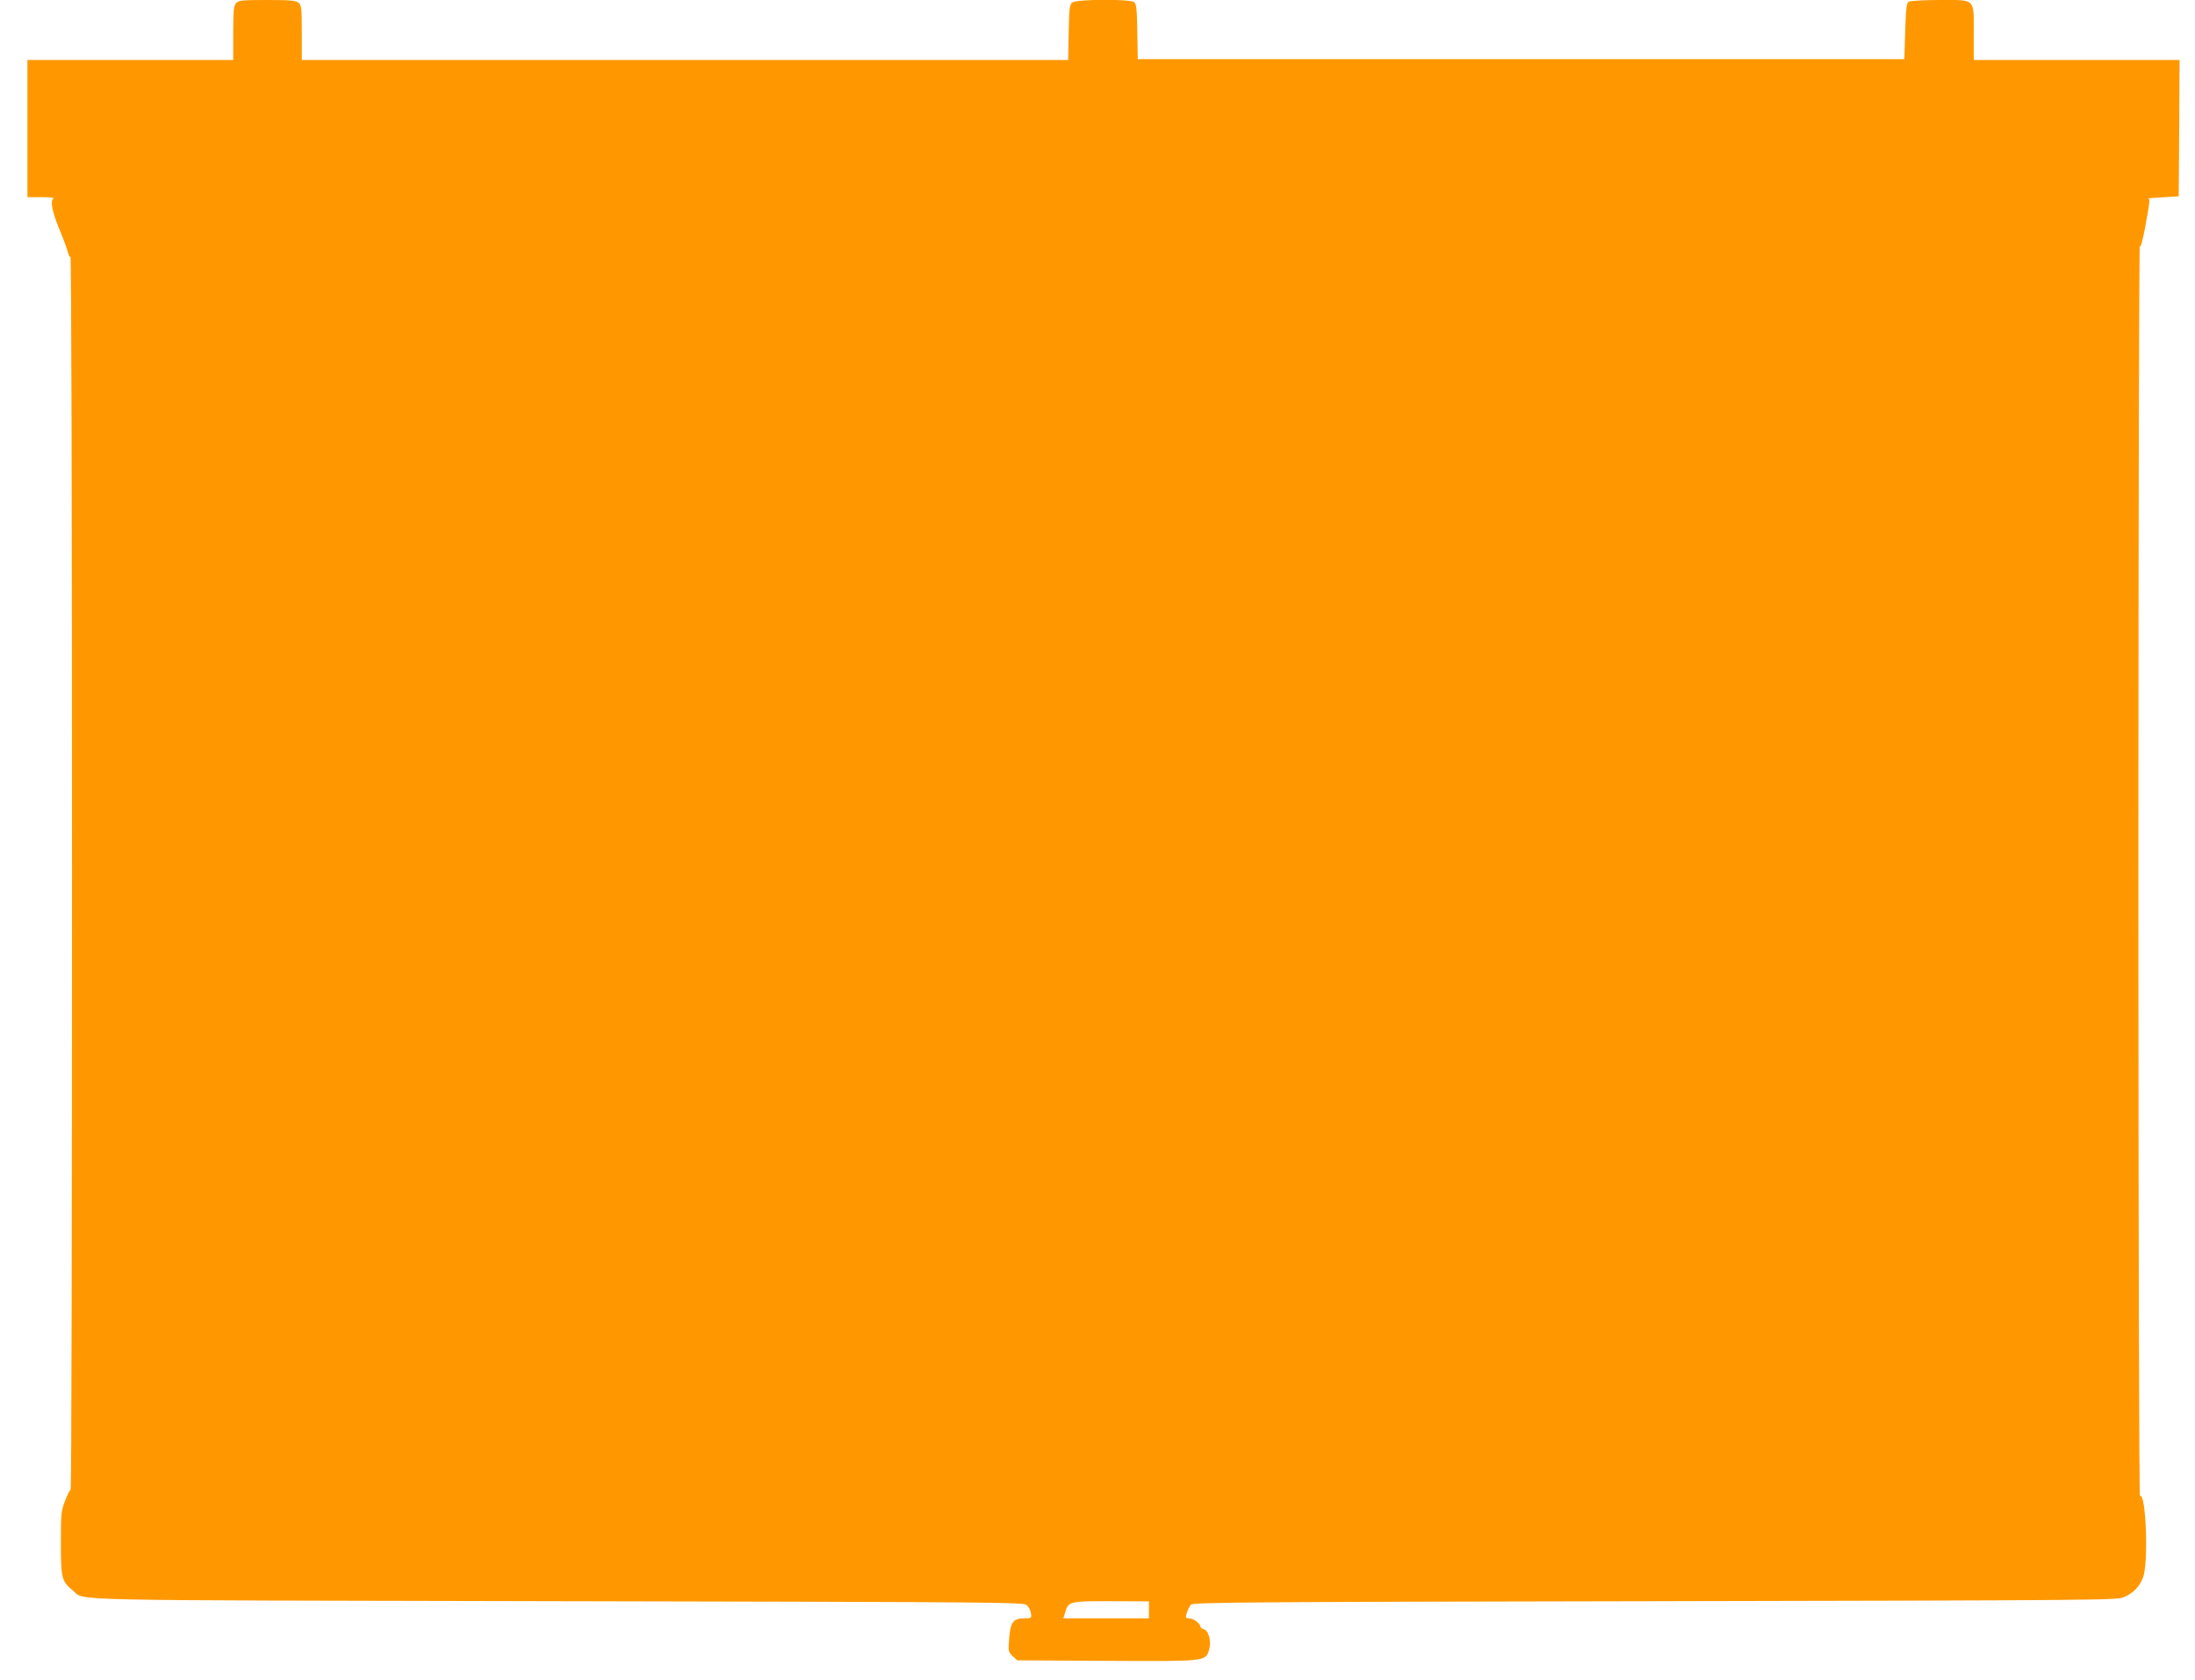 <?xml version="1.0" standalone="no"?>
<!DOCTYPE svg PUBLIC "-//W3C//DTD SVG 20010904//EN"
 "http://www.w3.org/TR/2001/REC-SVG-20010904/DTD/svg10.dtd">
<svg version="1.0" xmlns="http://www.w3.org/2000/svg"
 width="1280pt" height="980pt" viewBox="0 0 1280 980"
 preserveAspectRatio="xMidYMid meet">
<g transform="translate(0,980) scale(0.1,-0.1)"
fill="#ff9800" stroke="none">
<path d="M1377 9782 c-14 -16 -17 -43 -17 -175 l0 -157 -600 0 -600 0 0 -400
0 -400 83 0 c50 0 77 -4 68 -9 -20 -13 -6 -79 39 -188 21 -50 41 -105 45 -122
4 -17 11 -31 16 -31 5 0 9 -1412 9 -3595 0 -1977 -3 -3595 -8 -3595 -4 0 -19
-28 -32 -63 -23 -58 -25 -73 -25 -247 0 -207 4 -223 70 -278 75 -61 -135 -56
2826 -62 2604 -5 2718 -6 2737 -23 11 -10 22 -31 24 -48 4 -28 3 -29 -38 -29
-65 0 -81 -20 -89 -115 -6 -78 -5 -81 20 -105 l27 -25 518 -3 c588 -3 580 -4
601 66 14 48 -3 112 -32 119 -11 3 -19 9 -19 14 0 18 -41 49 -64 49 -23 0 -24
2 -15 32 5 18 16 39 24 48 14 13 296 16 2708 20 2566 5 2694 6 2732 23 56 25
92 62 112 116 33 86 17 497 -18 475 -5 -3 -9 1585 -9 3648 0 2009 4 3647 8
3640 5 -7 17 36 30 105 30 164 31 173 18 175 -6 1 32 4 84 7 l95 6 3 398 2
397 -600 0 -600 0 0 153 c0 210 13 197 -198 197 -92 0 -174 -5 -182 -10 -12
-7 -16 -42 -20 -172 l-5 -163 -2235 0 -2235 0 -3 160 c-2 136 -5 162 -19 173
-25 18 -332 17 -359 -2 -17 -13 -19 -30 -22 -175 l-3 -161 -2235 0 -2234 0 0
158 c0 141 -2 161 -18 175 -16 14 -44 17 -184 17 -147 0 -167 -2 -181 -18z
m5323 -9373 l0 -49 -249 0 -250 0 10 33 c18 66 27 68 270 67 l219 -1 0 -50z"/>
</g>
</svg>

